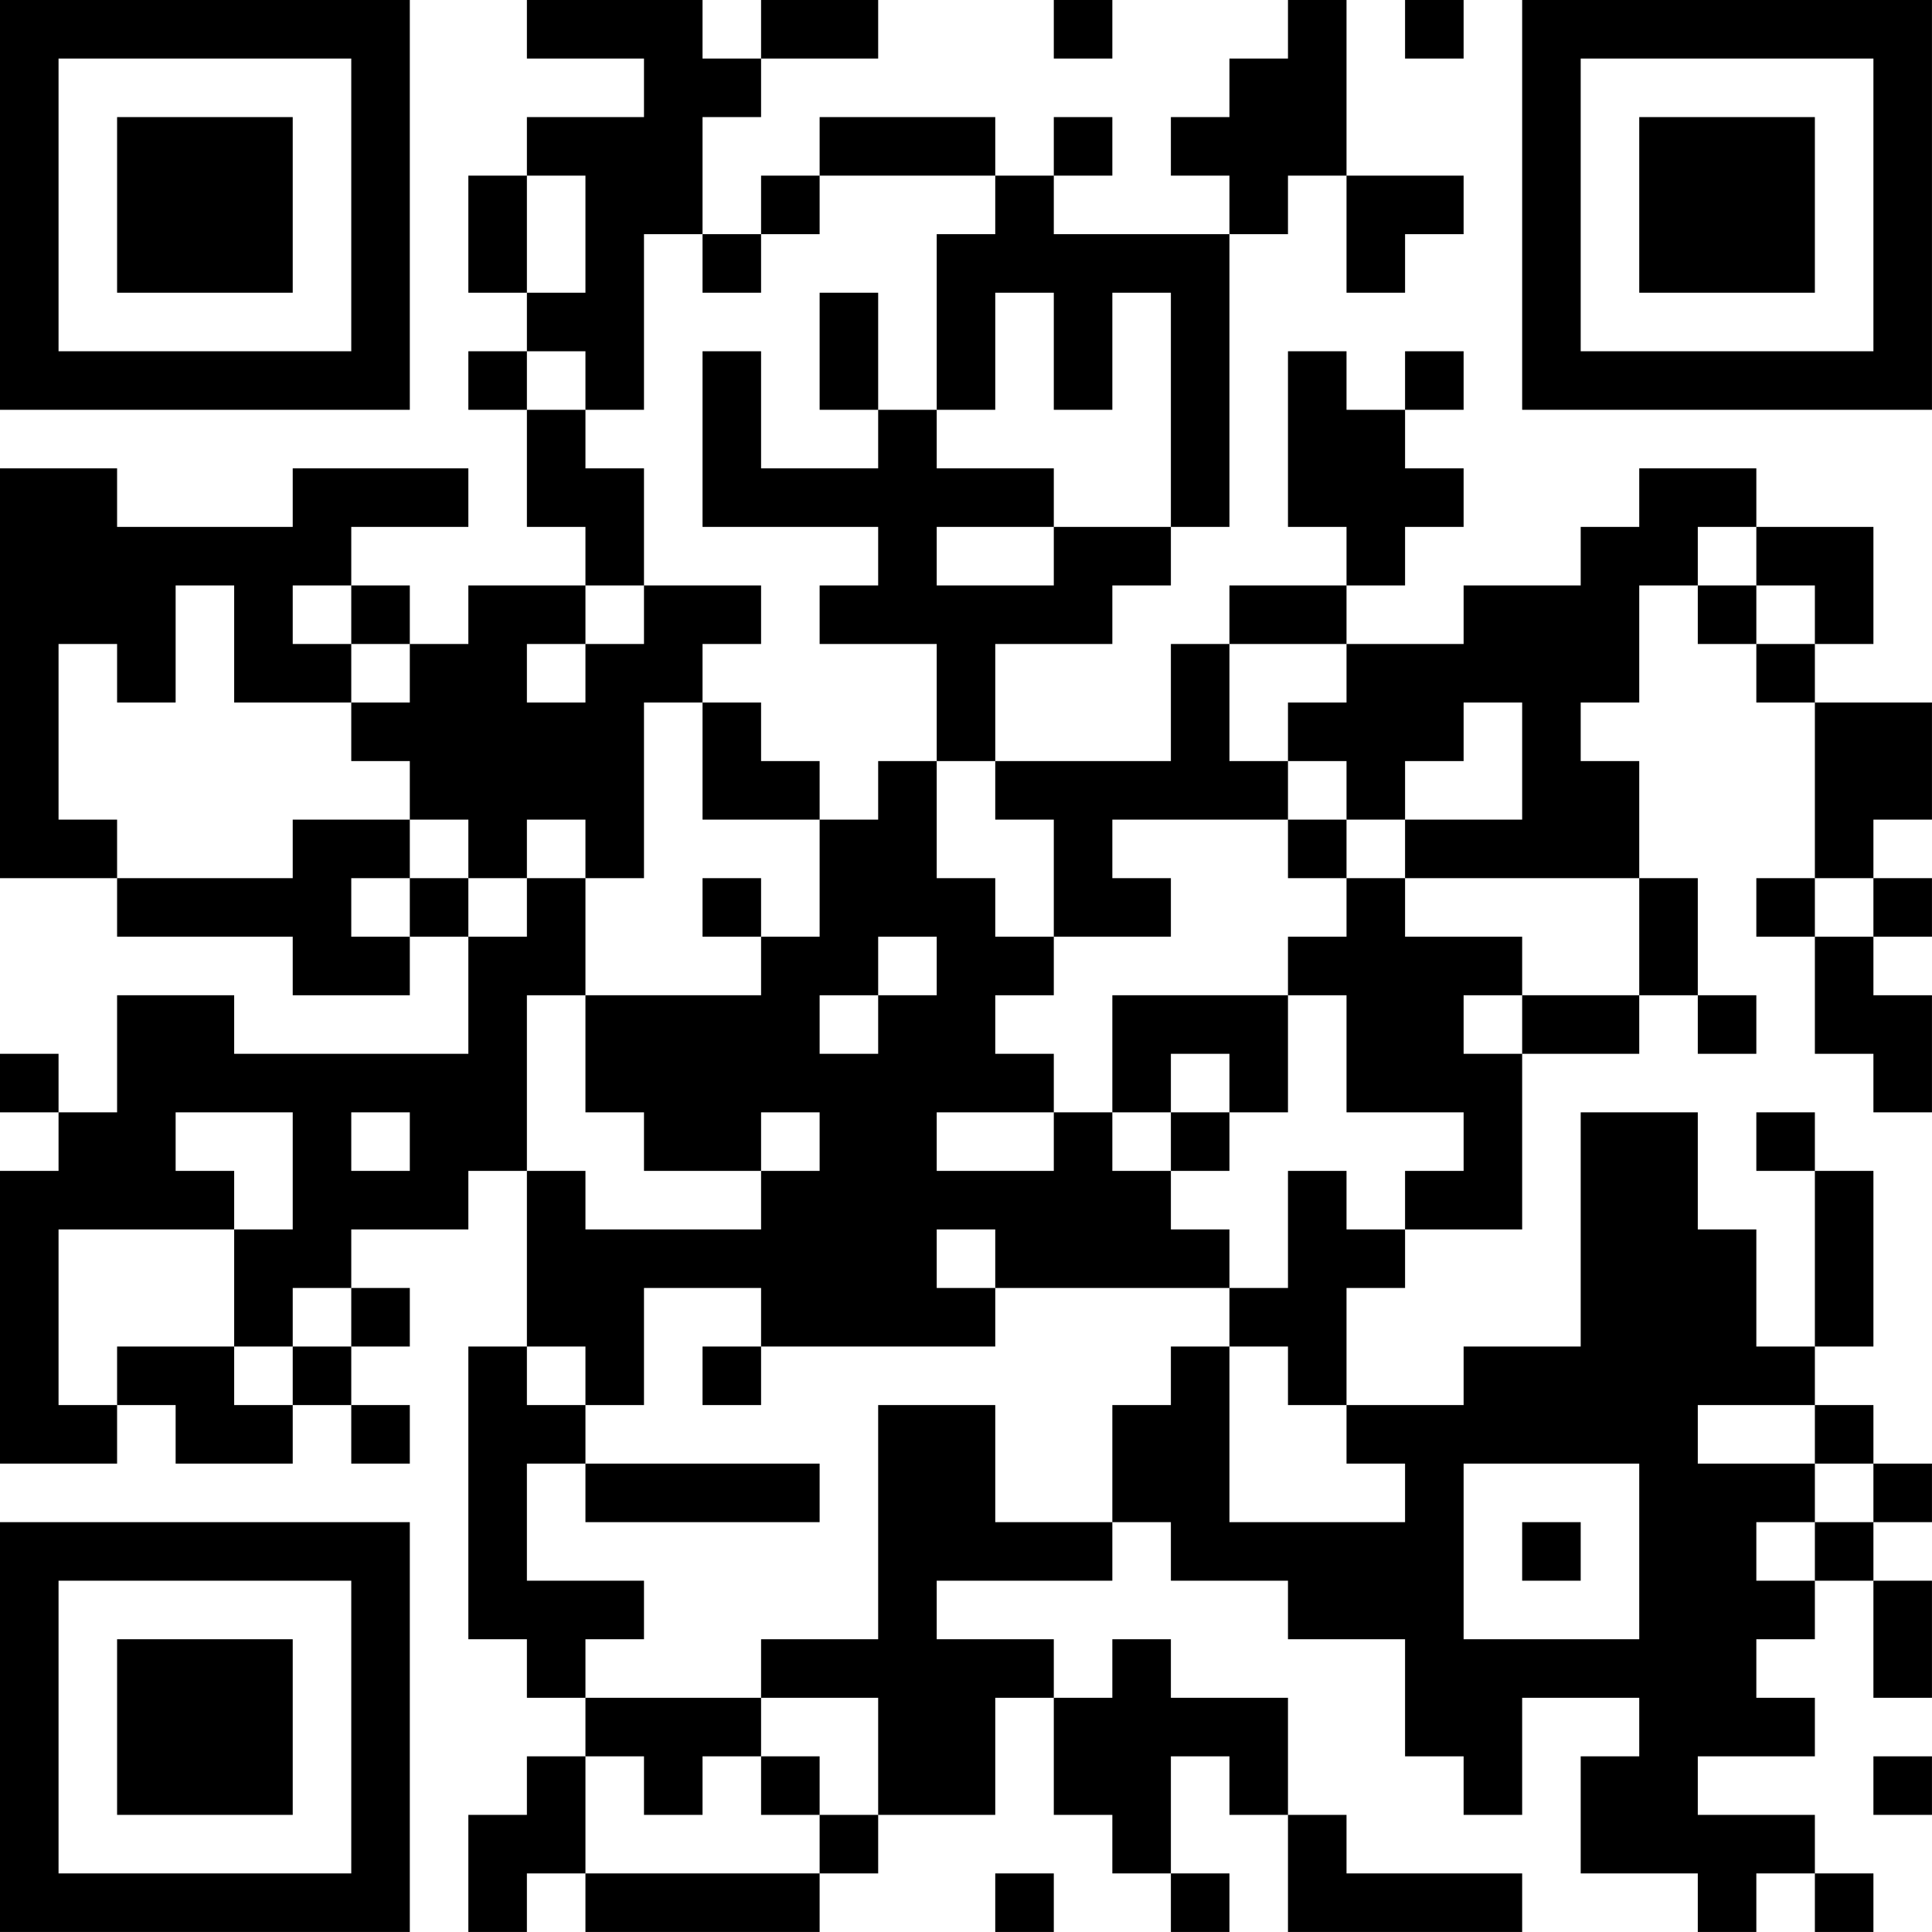 <?xml version="1.0" encoding="UTF-8"?>
<svg xmlns="http://www.w3.org/2000/svg" version="1.1" width="400" height="400" viewBox="0 0 400 400"><rect x="0" y="0" width="400" height="400" fill="#ffffff"/><g transform="scale(12.121)"><g transform="translate(0,0)"><path fill-rule="evenodd" d="M9 0L9 1L11 1L11 2L9 2L9 3L8 3L8 5L9 5L9 6L8 6L8 7L9 7L9 9L10 9L10 10L8 10L8 11L7 11L7 10L6 10L6 9L8 9L8 8L5 8L5 9L2 9L2 8L0 8L0 15L2 15L2 16L5 16L5 17L7 17L7 16L8 16L8 18L4 18L4 17L2 17L2 19L1 19L1 18L0 18L0 19L1 19L1 20L0 20L0 25L2 25L2 24L3 24L3 25L5 25L5 24L6 24L6 25L7 25L7 24L6 24L6 23L7 23L7 22L6 22L6 21L8 21L8 20L9 20L9 23L8 23L8 28L9 28L9 29L10 29L10 30L9 30L9 31L8 31L8 33L9 33L9 32L10 32L10 33L14 33L14 32L15 32L15 31L17 31L17 29L18 29L18 31L19 31L19 32L20 32L20 33L21 33L21 32L20 32L20 30L21 30L21 31L22 31L22 33L26 33L26 32L23 32L23 31L22 31L22 29L20 29L20 28L19 28L19 29L18 29L18 28L16 28L16 27L19 27L19 26L20 26L20 27L22 27L22 28L24 28L24 30L25 30L25 31L26 31L26 29L28 29L28 30L27 30L27 32L29 32L29 33L30 33L30 32L31 32L31 33L32 33L32 32L31 32L31 31L29 31L29 30L31 30L31 29L30 29L30 28L31 28L31 27L32 27L32 29L33 29L33 27L32 27L32 26L33 26L33 25L32 25L32 24L31 24L31 23L32 23L32 20L31 20L31 19L30 19L30 20L31 20L31 23L30 23L30 21L29 21L29 19L27 19L27 23L25 23L25 24L23 24L23 22L24 22L24 21L26 21L26 18L28 18L28 17L29 17L29 18L30 18L30 17L29 17L29 15L28 15L28 13L27 13L27 12L28 12L28 10L29 10L29 11L30 11L30 12L31 12L31 15L30 15L30 16L31 16L31 18L32 18L32 19L33 19L33 17L32 17L32 16L33 16L33 15L32 15L32 14L33 14L33 12L31 12L31 11L32 11L32 9L30 9L30 8L28 8L28 9L27 9L27 10L25 10L25 11L23 11L23 10L24 10L24 9L25 9L25 8L24 8L24 7L25 7L25 6L24 6L24 7L23 7L23 6L22 6L22 9L23 9L23 10L21 10L21 11L20 11L20 13L17 13L17 11L19 11L19 10L20 10L20 9L21 9L21 4L22 4L22 3L23 3L23 5L24 5L24 4L25 4L25 3L23 3L23 0L22 0L22 1L21 1L21 2L20 2L20 3L21 3L21 4L18 4L18 3L19 3L19 2L18 2L18 3L17 3L17 2L14 2L14 3L13 3L13 4L12 4L12 2L13 2L13 1L15 1L15 0L13 0L13 1L12 1L12 0ZM18 0L18 1L19 1L19 0ZM24 0L24 1L25 1L25 0ZM9 3L9 5L10 5L10 3ZM14 3L14 4L13 4L13 5L12 5L12 4L11 4L11 7L10 7L10 6L9 6L9 7L10 7L10 8L11 8L11 10L10 10L10 11L9 11L9 12L10 12L10 11L11 11L11 10L13 10L13 11L12 11L12 12L11 12L11 15L10 15L10 14L9 14L9 15L8 15L8 14L7 14L7 13L6 13L6 12L7 12L7 11L6 11L6 10L5 10L5 11L6 11L6 12L4 12L4 10L3 10L3 12L2 12L2 11L1 11L1 14L2 14L2 15L5 15L5 14L7 14L7 15L6 15L6 16L7 16L7 15L8 15L8 16L9 16L9 15L10 15L10 17L9 17L9 20L10 20L10 21L13 21L13 20L14 20L14 19L13 19L13 20L11 20L11 19L10 19L10 17L13 17L13 16L14 16L14 14L15 14L15 13L16 13L16 15L17 15L17 16L18 16L18 17L17 17L17 18L18 18L18 19L16 19L16 20L18 20L18 19L19 19L19 20L20 20L20 21L21 21L21 22L17 22L17 21L16 21L16 22L17 22L17 23L13 23L13 22L11 22L11 24L10 24L10 23L9 23L9 24L10 24L10 25L9 25L9 27L11 27L11 28L10 28L10 29L13 29L13 30L12 30L12 31L11 31L11 30L10 30L10 32L14 32L14 31L15 31L15 29L13 29L13 28L15 28L15 24L17 24L17 26L19 26L19 24L20 24L20 23L21 23L21 26L24 26L24 25L23 25L23 24L22 24L22 23L21 23L21 22L22 22L22 20L23 20L23 21L24 21L24 20L25 20L25 19L23 19L23 17L22 17L22 16L23 16L23 15L24 15L24 16L26 16L26 17L25 17L25 18L26 18L26 17L28 17L28 15L24 15L24 14L26 14L26 12L25 12L25 13L24 13L24 14L23 14L23 13L22 13L22 12L23 12L23 11L21 11L21 13L22 13L22 14L19 14L19 15L20 15L20 16L18 16L18 14L17 14L17 13L16 13L16 11L14 11L14 10L15 10L15 9L12 9L12 6L13 6L13 8L15 8L15 7L16 7L16 8L18 8L18 9L16 9L16 10L18 10L18 9L20 9L20 5L19 5L19 7L18 7L18 5L17 5L17 7L16 7L16 4L17 4L17 3ZM14 5L14 7L15 7L15 5ZM29 9L29 10L30 10L30 11L31 11L31 10L30 10L30 9ZM12 12L12 14L14 14L14 13L13 13L13 12ZM22 14L22 15L23 15L23 14ZM12 15L12 16L13 16L13 15ZM31 15L31 16L32 16L32 15ZM15 16L15 17L14 17L14 18L15 18L15 17L16 17L16 16ZM19 17L19 19L20 19L20 20L21 20L21 19L22 19L22 17ZM20 18L20 19L21 19L21 18ZM3 19L3 20L4 20L4 21L1 21L1 24L2 24L2 23L4 23L4 24L5 24L5 23L6 23L6 22L5 22L5 23L4 23L4 21L5 21L5 19ZM6 19L6 20L7 20L7 19ZM12 23L12 24L13 24L13 23ZM29 24L29 25L31 25L31 26L30 26L30 27L31 27L31 26L32 26L32 25L31 25L31 24ZM10 25L10 26L14 26L14 25ZM25 25L25 28L28 28L28 25ZM26 26L26 27L27 27L27 26ZM13 30L13 31L14 31L14 30ZM32 30L32 31L33 31L33 30ZM17 32L17 33L18 33L18 32ZM0 0L0 7L7 7L7 0ZM1 1L1 6L6 6L6 1ZM2 2L2 5L5 5L5 2ZM26 0L26 7L33 7L33 0ZM27 1L27 6L32 6L32 1ZM28 2L28 5L31 5L31 2ZM0 26L0 33L7 33L7 26ZM1 27L1 32L6 32L6 27ZM2 28L2 31L5 31L5 28Z" fill="#000000"/></g></g></svg>
